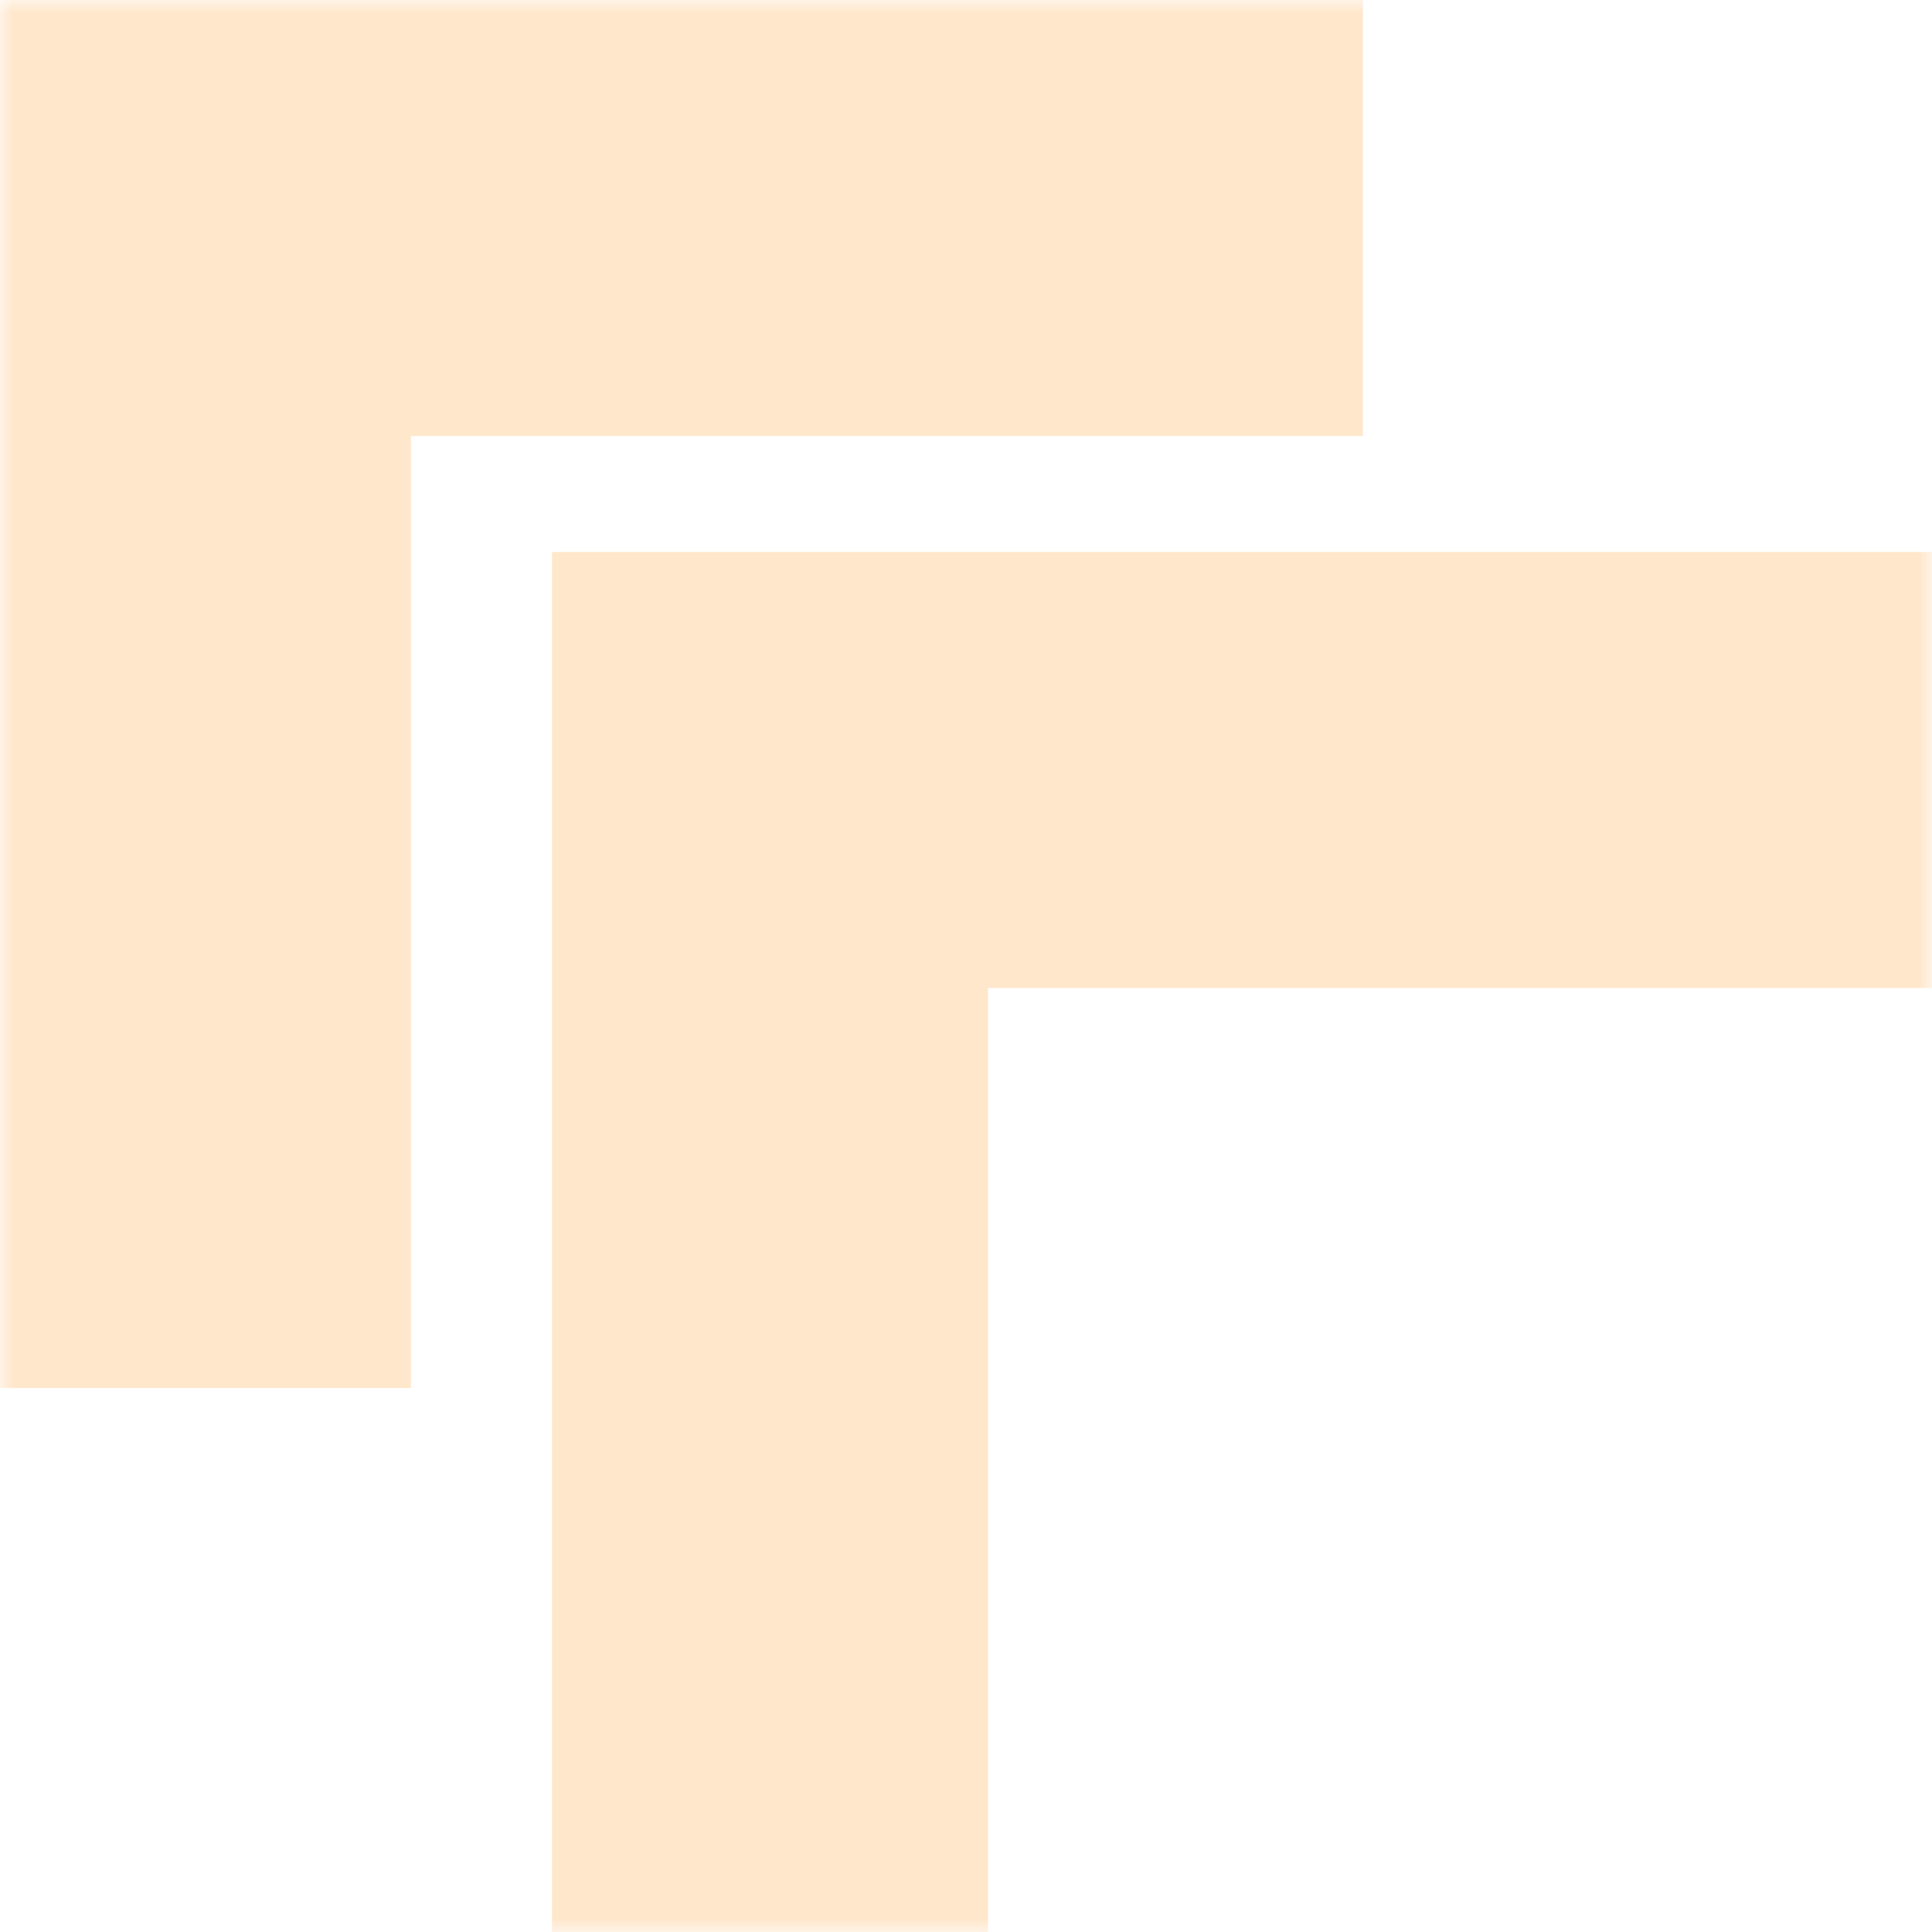 <svg width="77" height="77" viewBox="0 0 77 77" fill="none" xmlns="http://www.w3.org/2000/svg">
<g id="Clip path group" opacity="0.2">
<mask id="mask0_5566_519" style="mask-type:luminance" maskUnits="userSpaceOnUse" x="0" y="0" width="77" height="77">
<g id="SVGID_00000114042999373841806390000006024580957107112613_">
<path id="Vector" d="M77 0H0V77H77V0Z" fill="white"/>
</g>
</mask>
<g mask="url(#mask0_5566_519)">
<path id="Vector_2" d="M-1 0V55.319H16.375V17.376H54.318V0H-1Z" fill="#FF8700"/>
<path id="Vector_3" d="M22 22V77.319H39.375V39.376H77.318V22H22Z" fill="#FF8700"/>
</g>
</g>
</svg>
